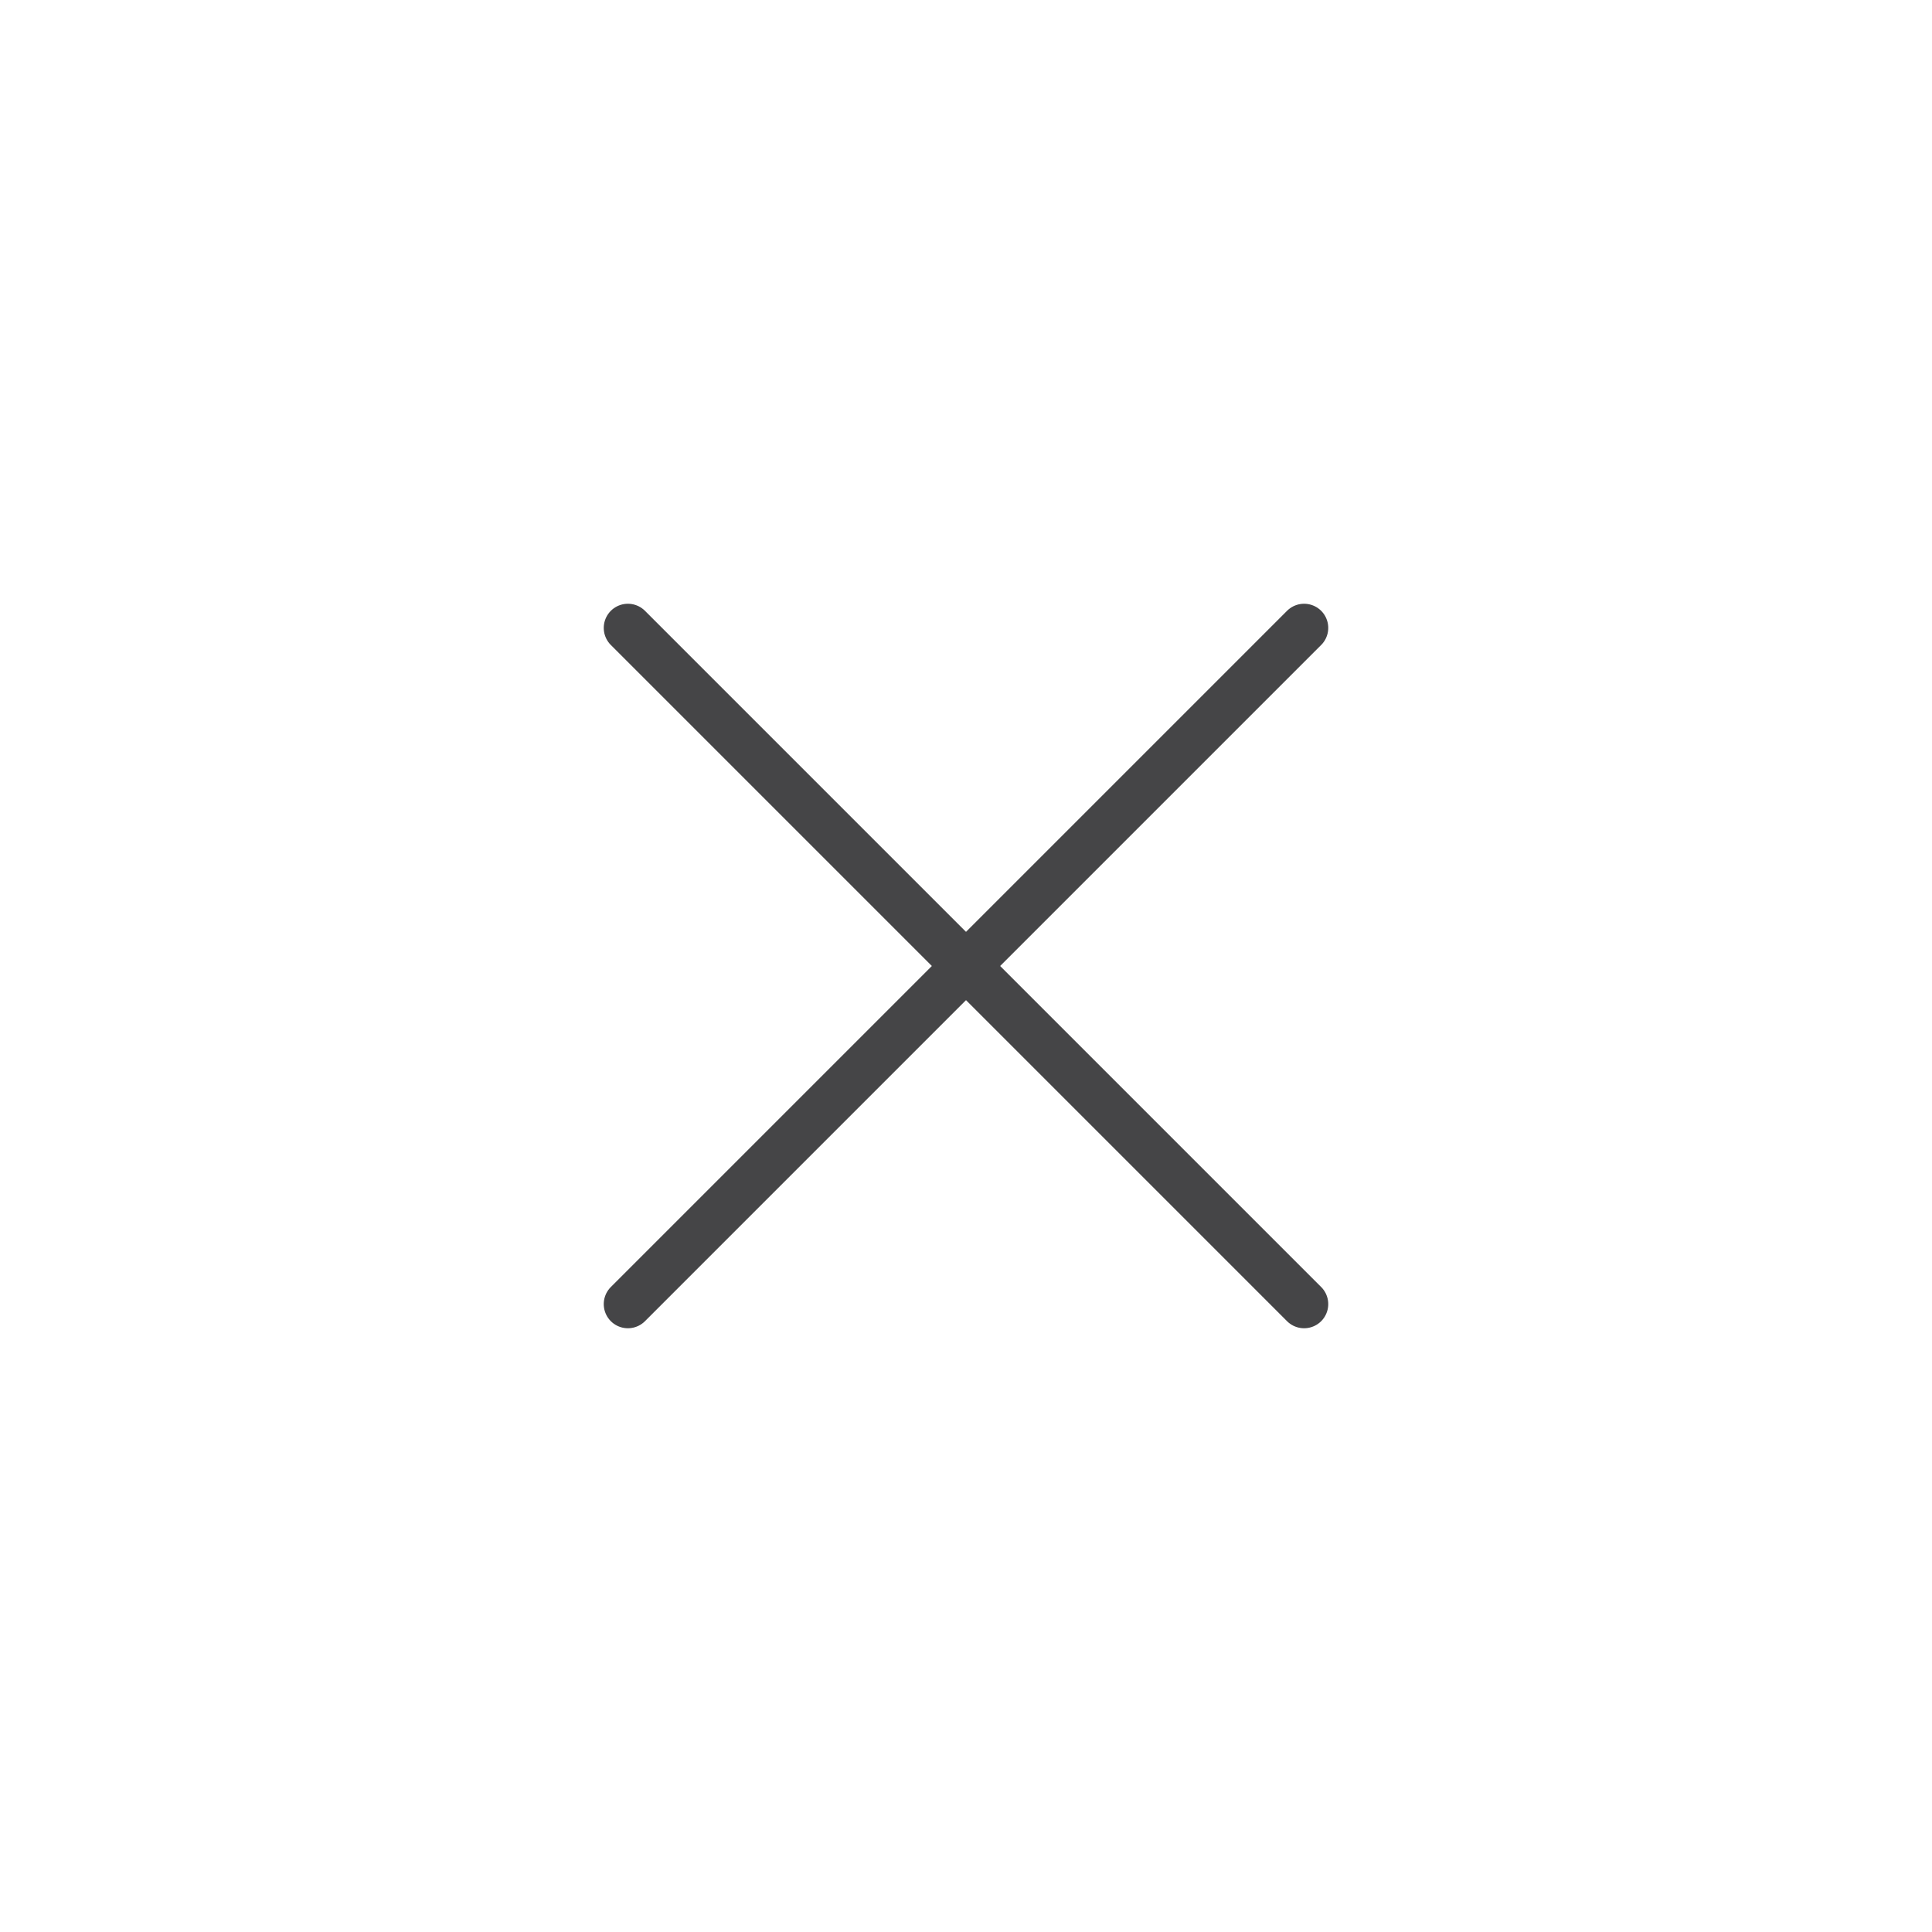 <svg width="40" height="40" viewBox="0 0 40 40" fill="none" xmlns="http://www.w3.org/2000/svg">
<path d="M27 13L13 27" stroke="#454547" stroke-linecap="round" stroke-linejoin="round"/>
<path d="M13 13L27 27" stroke="#454547" stroke-linecap="round" stroke-linejoin="round"/>
</svg>
